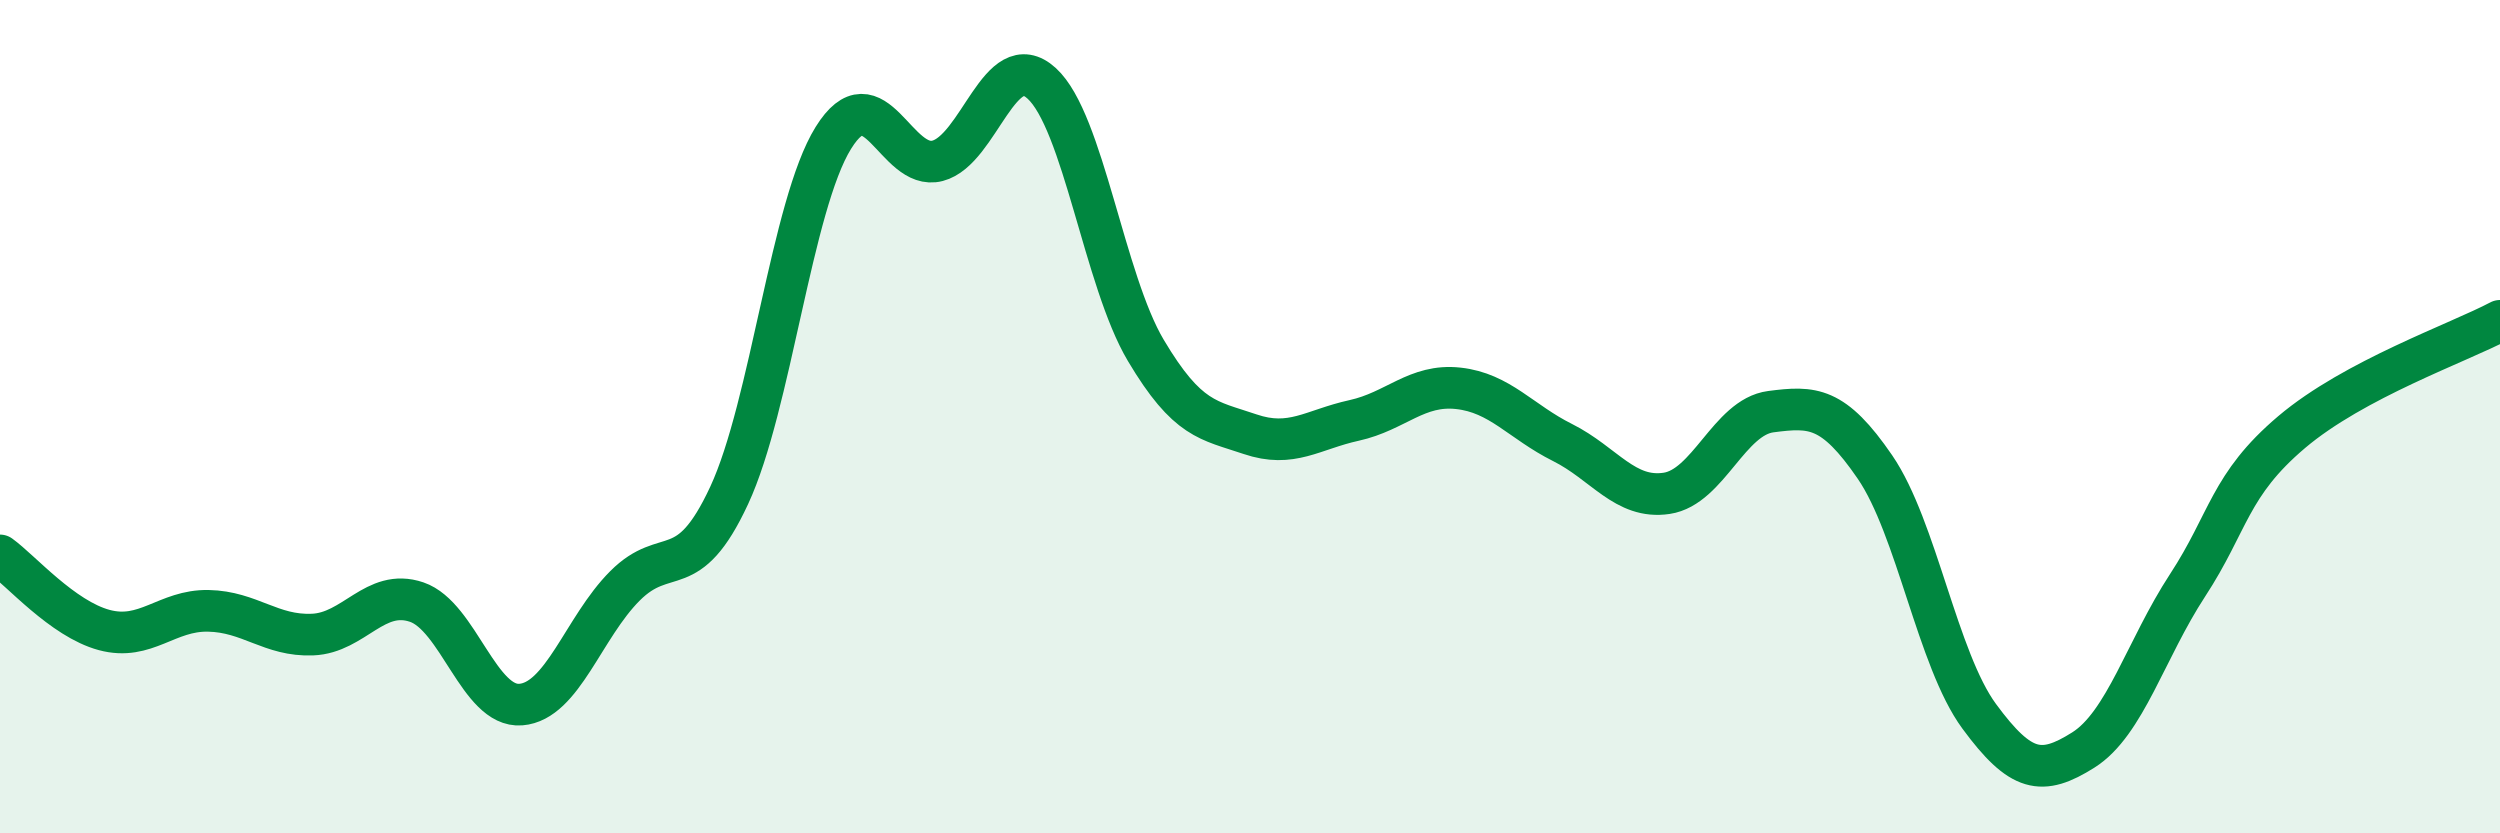 
    <svg width="60" height="20" viewBox="0 0 60 20" xmlns="http://www.w3.org/2000/svg">
      <path
        d="M 0,13.33 C 0.5,13.69 1.5,14.85 2.5,15.12 C 3.5,15.39 4,14.64 5,14.66 C 6,14.68 6.5,15.27 7.5,15.23 C 8.5,15.19 9,14.11 10,14.45 C 11,14.79 11.5,16.99 12.5,16.91 C 13.5,16.83 14,15.06 15,14.06 C 16,13.06 16.5,14.04 17.5,11.89 C 18.5,9.74 19,4.92 20,3.31 C 21,1.7 21.5,4.12 22.5,3.86 C 23.5,3.6 24,1.09 25,2 C 26,2.91 26.5,6.73 27.5,8.41 C 28.5,10.09 29,10.08 30,10.42 C 31,10.76 31.5,10.31 32.5,10.09 C 33.5,9.87 34,9.21 35,9.32 C 36,9.43 36.5,10.12 37.5,10.62 C 38.5,11.12 39,11.99 40,11.84 C 41,11.69 41.5,10.01 42.5,9.88 C 43.5,9.75 44,9.75 45,11.21 C 46,12.67 46.5,15.83 47.5,17.19 C 48.5,18.55 49,18.63 50,18 C 51,17.37 51.5,15.58 52.5,14.05 C 53.5,12.52 53.5,11.64 55,10.37 C 56.5,9.1 59,8.23 60,7.7L60 20L0 20Z"
        fill="#008740"
        opacity="0.1"
        stroke-linecap="round"
        stroke-linejoin="round"
      />
      <path
        d="M 0,13.33 C 0.5,13.69 1.5,14.85 2.5,15.12 C 3.5,15.39 4,14.64 5,14.66 C 6,14.68 6.5,15.27 7.5,15.23 C 8.5,15.19 9,14.11 10,14.45 C 11,14.79 11.5,16.99 12.5,16.91 C 13.5,16.83 14,15.06 15,14.06 C 16,13.06 16.5,14.04 17.5,11.89 C 18.5,9.74 19,4.92 20,3.31 C 21,1.7 21.5,4.12 22.5,3.86 C 23.5,3.6 24,1.09 25,2 C 26,2.91 26.5,6.73 27.5,8.41 C 28.5,10.09 29,10.08 30,10.42 C 31,10.76 31.5,10.31 32.5,10.09 C 33.5,9.87 34,9.21 35,9.32 C 36,9.43 36.5,10.12 37.5,10.62 C 38.5,11.12 39,11.99 40,11.84 C 41,11.69 41.5,10.01 42.5,9.88 C 43.5,9.75 44,9.75 45,11.21 C 46,12.67 46.5,15.83 47.5,17.19 C 48.5,18.55 49,18.63 50,18 C 51,17.37 51.5,15.58 52.5,14.05 C 53.5,12.52 53.5,11.64 55,10.37 C 56.5,9.1 59,8.23 60,7.7"
        stroke="#008740"
        stroke-width="1"
        fill="none"
        stroke-linecap="round"
        stroke-linejoin="round"
      />
    </svg>
  